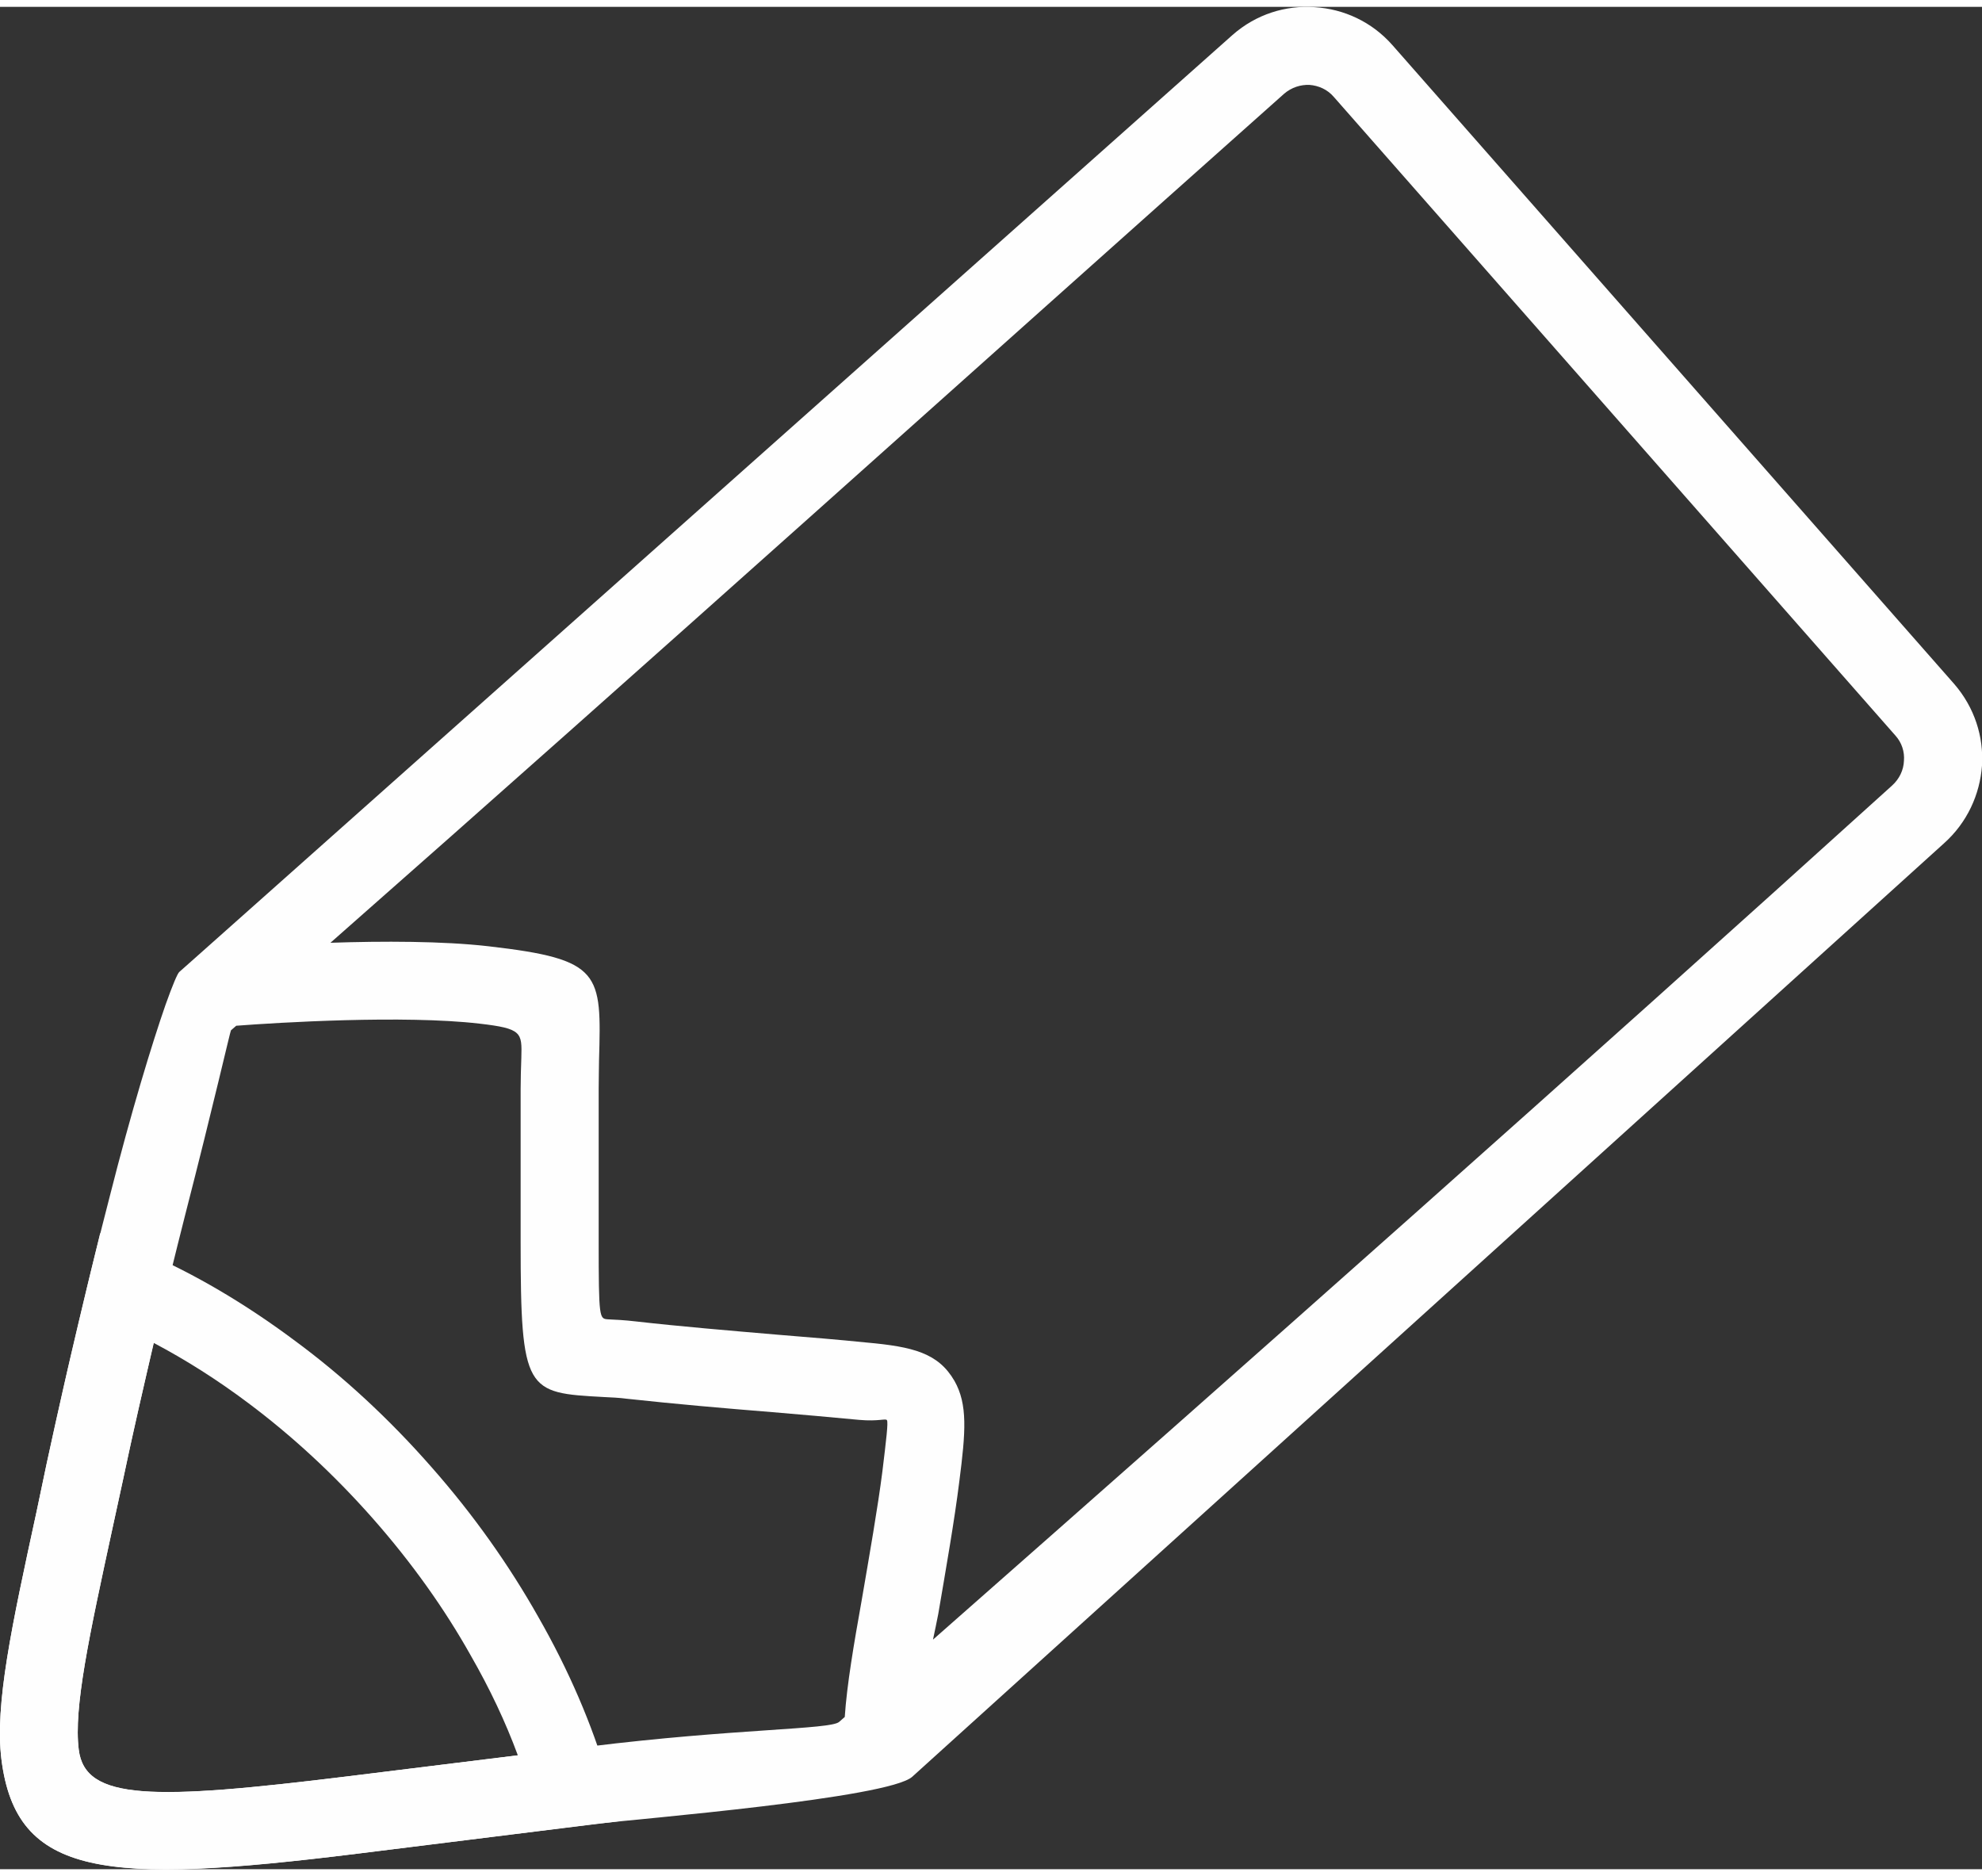<?xml version="1.0" encoding="UTF-8"?> <!-- Creator: CorelDRAW 2019 (64-Bit) --> <svg xmlns="http://www.w3.org/2000/svg" xmlns:xlink="http://www.w3.org/1999/xlink" xmlns:xodm="http://www.corel.com/coreldraw/odm/2003" xml:space="preserve" width="56px" height="53px" style="shape-rendering:geometricPrecision; text-rendering:geometricPrecision; image-rendering:optimizeQuality; fill-rule:evenodd; clip-rule:evenodd" viewBox="0 0 5.638 5.297"><rect x="0" y="0" width="5.638" height="5.297" fill="#333333" stroke="none"/> <defs> <style type="text/css"> <![CDATA[ .fil0 {fill:#FEFEFE;fill-rule:nonzero} ]]> </style> </defs> <g id="Слой_x0020_1">  <path class="fil0" d="M0.51 2.745l0.044 -0.039 2.952 -2.626c0.067,-0.059 0.151,-0.085 0.234,-0.079 0.082,0.005 0.162,0.041 0.221,0.108l1.598 1.817c0.058,0.067 0.084,0.15 0.079,0.232 -0.006,0.082 -0.042,0.162 -0.108,0.221l-2.935 2.655c-0.067,0.061 -0.78,0.12 -0.891,0.133l-0.689 0.086c-0.716,0.089 -0.969,0.067 -1.011,-0.269 -0.019,-0.156 0.029,-0.377 0.1,-0.704l0.029 -0.138c0.06,-0.279 0.123,-0.541 0.179,-0.758 0.061,-0.241 0.121,-0.437 0.159,-0.546l0 0c0.02,-0.056 0.034,-0.089 0.039,-0.093zm0.43 -0.083c0.148,-0.005 0.32,-0.005 0.45,0.01 0.322,0.037 0.321,0.075 0.314,0.324 0,0.021 -0.001,0.045 -0.001,0.082l0 0.434c0,0.219 0.002,0.219 0.026,0.221 0.021,0.001 0.046,0.002 0.08,0.006 0.123,0.014 0.265,0.026 0.406,0.038 0.086,0.007 0.172,0.014 0.25,0.022 0.133,0.012 0.204,0.03 0.25,0.109 0.038,0.067 0.032,0.145 0.014,0.285 -0.014,0.113 -0.038,0.249 -0.06,0.378 -0.005,0.025 -0.01,0.05 -0.015,0.073 0.919,-0.809 1.812,-1.6 2.728,-2.429 0.021,-0.019 0.033,-0.044 0.034,-0.071 0.002,-0.025 -0.006,-0.051 -0.024,-0.071l-1.598 -1.817c-0.018,-0.021 -0.043,-0.032 -0.069,-0.034 -0.025,-0.001 -0.051,0.007 -0.072,0.025 -0.909,0.809 -1.803,1.614 -2.713,2.415zm-0.268 0.236l-0.015 0.013c-0.002,0.002 -0.048,0.205 -0.131,0.528 -0.055,0.217 -0.118,0.478 -0.176,0.75l-0.03 0.138c-0.066,0.305 -0.111,0.511 -0.096,0.63 0.018,0.145 0.211,0.144 0.764,0.076l0.689 -0.085c0.412,-0.051 0.686,-0.048 0.71,-0.07l0.016 -0.014c0.006,-0.091 0.026,-0.208 0.048,-0.331 0.022,-0.128 0.046,-0.265 0.059,-0.367 0.011,-0.091 0.017,-0.14 0.013,-0.146 -0.003,-0.006 -0.023,0.004 -0.079,-0.001 -0.083,-0.008 -0.165,-0.015 -0.247,-0.022 -0.137,-0.011 -0.275,-0.023 -0.413,-0.038 -0.022,-0.003 -0.046,-0.004 -0.067,-0.005 -0.22,-0.012 -0.236,-0.013 -0.236,-0.442l0 -0.434c0,-0.028 0.001,-0.06 0.002,-0.089 0.002,-0.072 0.002,-0.083 -0.119,-0.097 -0.215,-0.025 -0.575,-0.003 -0.692,0.006z"></path> <path class="fil0" d="M1.635 5.176l-0.62 0.077c-0.716,0.088 -0.969,0.067 -1.011,-0.269 -0.019,-0.156 0.029,-0.377 0.1,-0.704l0.029 -0.138c0.019,-0.086 0.038,-0.173 0.058,-0.26 0.021,-0.09 0.042,-0.179 0.063,-0.267l0.031 -0.127 0.121 0.052c0.145,0.062 0.291,0.148 0.433,0.254 0.137,0.101 0.268,0.222 0.389,0.36 0.119,0.135 0.22,0.278 0.303,0.425 0.087,0.152 0.153,0.306 0.197,0.456l0.037 0.125 -0.13 0.016zm-0.647 -0.143l0.485 -0.06c-0.035,-0.095 -0.08,-0.19 -0.134,-0.284 -0.074,-0.132 -0.167,-0.263 -0.278,-0.389 -0.112,-0.127 -0.232,-0.237 -0.355,-0.329 -0.088,-0.066 -0.178,-0.123 -0.269,-0.171l-0.03 0.131c-0.019,0.082 -0.038,0.167 -0.057,0.258l-0.03 0.138c-0.066,0.305 -0.111,0.511 -0.096,0.63 0.018,0.146 0.211,0.144 0.764,0.076z"></path> </g> </svg> 